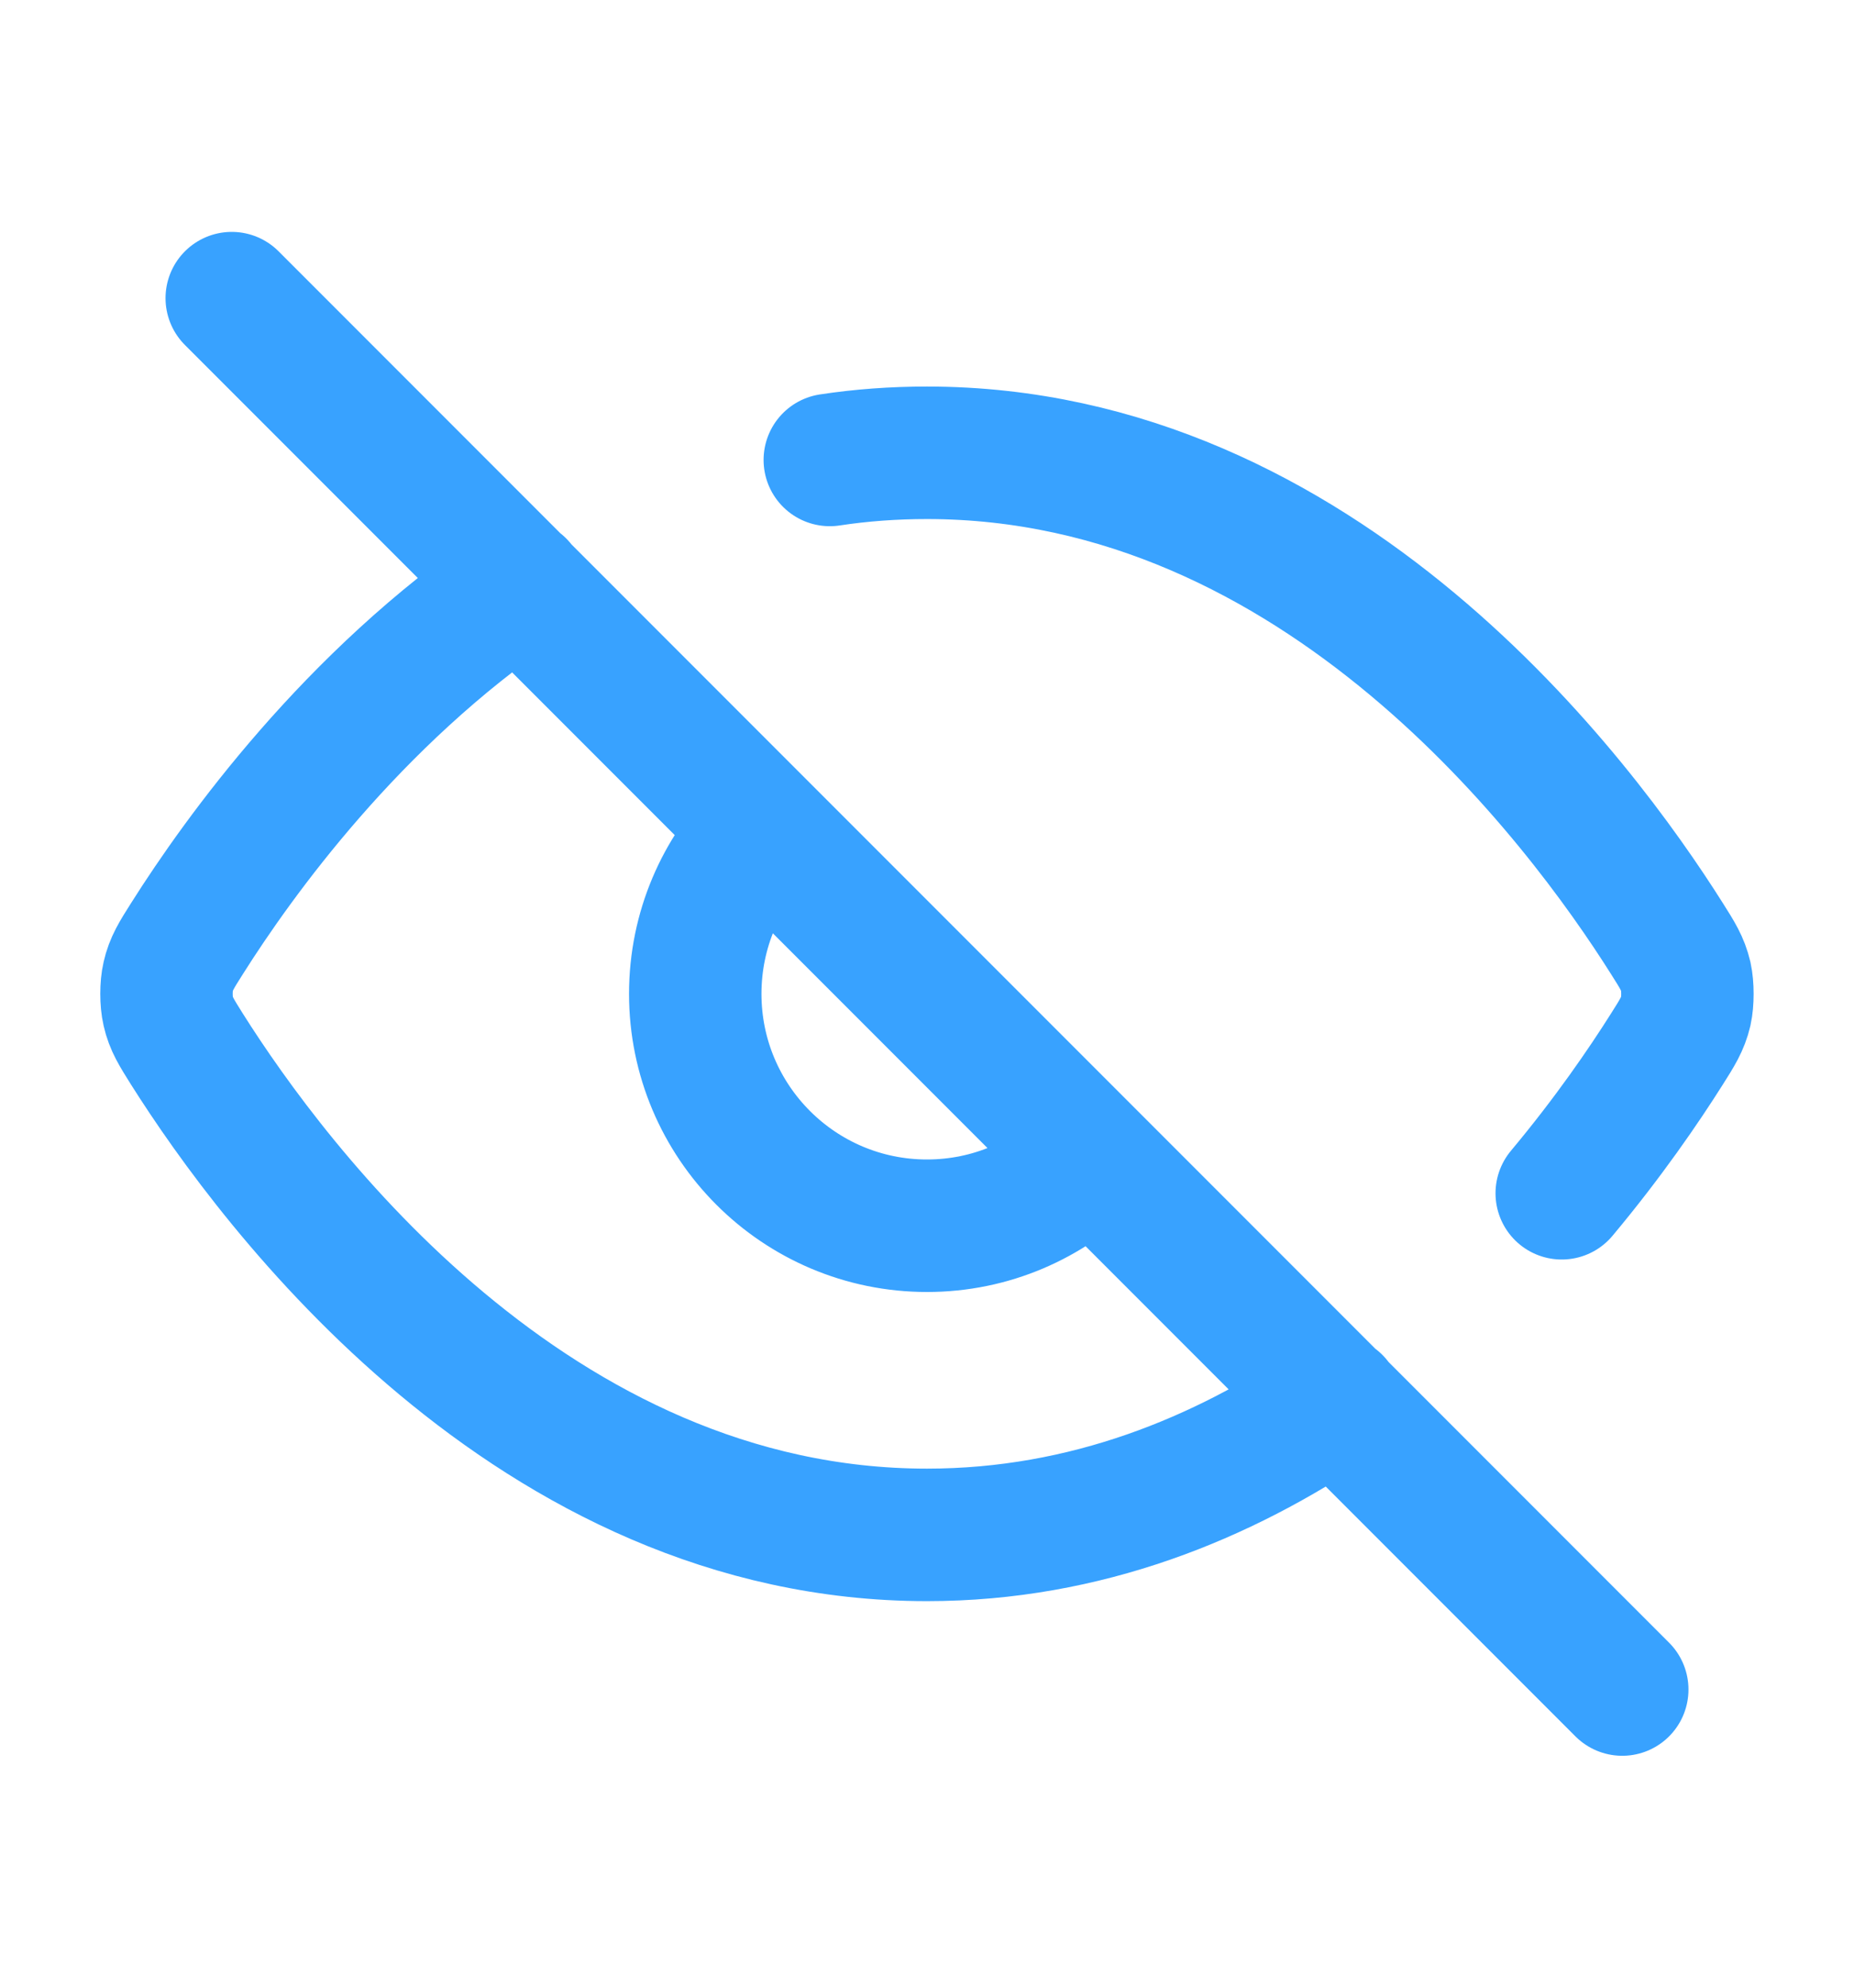 <svg width="14" height="15" viewBox="0 0 14 15" fill="none" xmlns="http://www.w3.org/2000/svg">
<g clip-path="url(#clip0_2066_6457)">
<path d="M6.266 3.471C6.503 3.435 6.748 3.417 7 3.417C9.978 3.417 11.932 6.044 12.588 7.084C12.668 7.21 12.707 7.273 12.73 7.37C12.746 7.443 12.746 7.558 12.73 7.63C12.707 7.727 12.667 7.791 12.587 7.917C12.412 8.194 12.146 8.583 11.793 9.005M3.922 4.417C2.661 5.273 1.805 6.461 1.412 7.083C1.332 7.209 1.292 7.273 1.27 7.37C1.253 7.442 1.253 7.557 1.27 7.63C1.292 7.727 1.332 7.79 1.411 7.916C2.068 8.956 4.022 11.583 7 11.583C8.2 11.583 9.235 11.156 10.085 10.578M1.75 2.25L12.25 12.75M5.762 6.263C5.446 6.579 5.25 7.017 5.25 7.5C5.25 8.466 6.033 9.25 7 9.25C7.483 9.25 7.92 9.054 8.237 8.737" stroke="#38A2FF" stroke-linecap="round" stroke-linejoin="round"/>
</g>
<defs>
<clipPath id="clip0_2066_6457">
<rect width="14" height="14" fill="white" transform="translate(-0 0.5)"/>
</clipPath>
</defs>
</svg>
